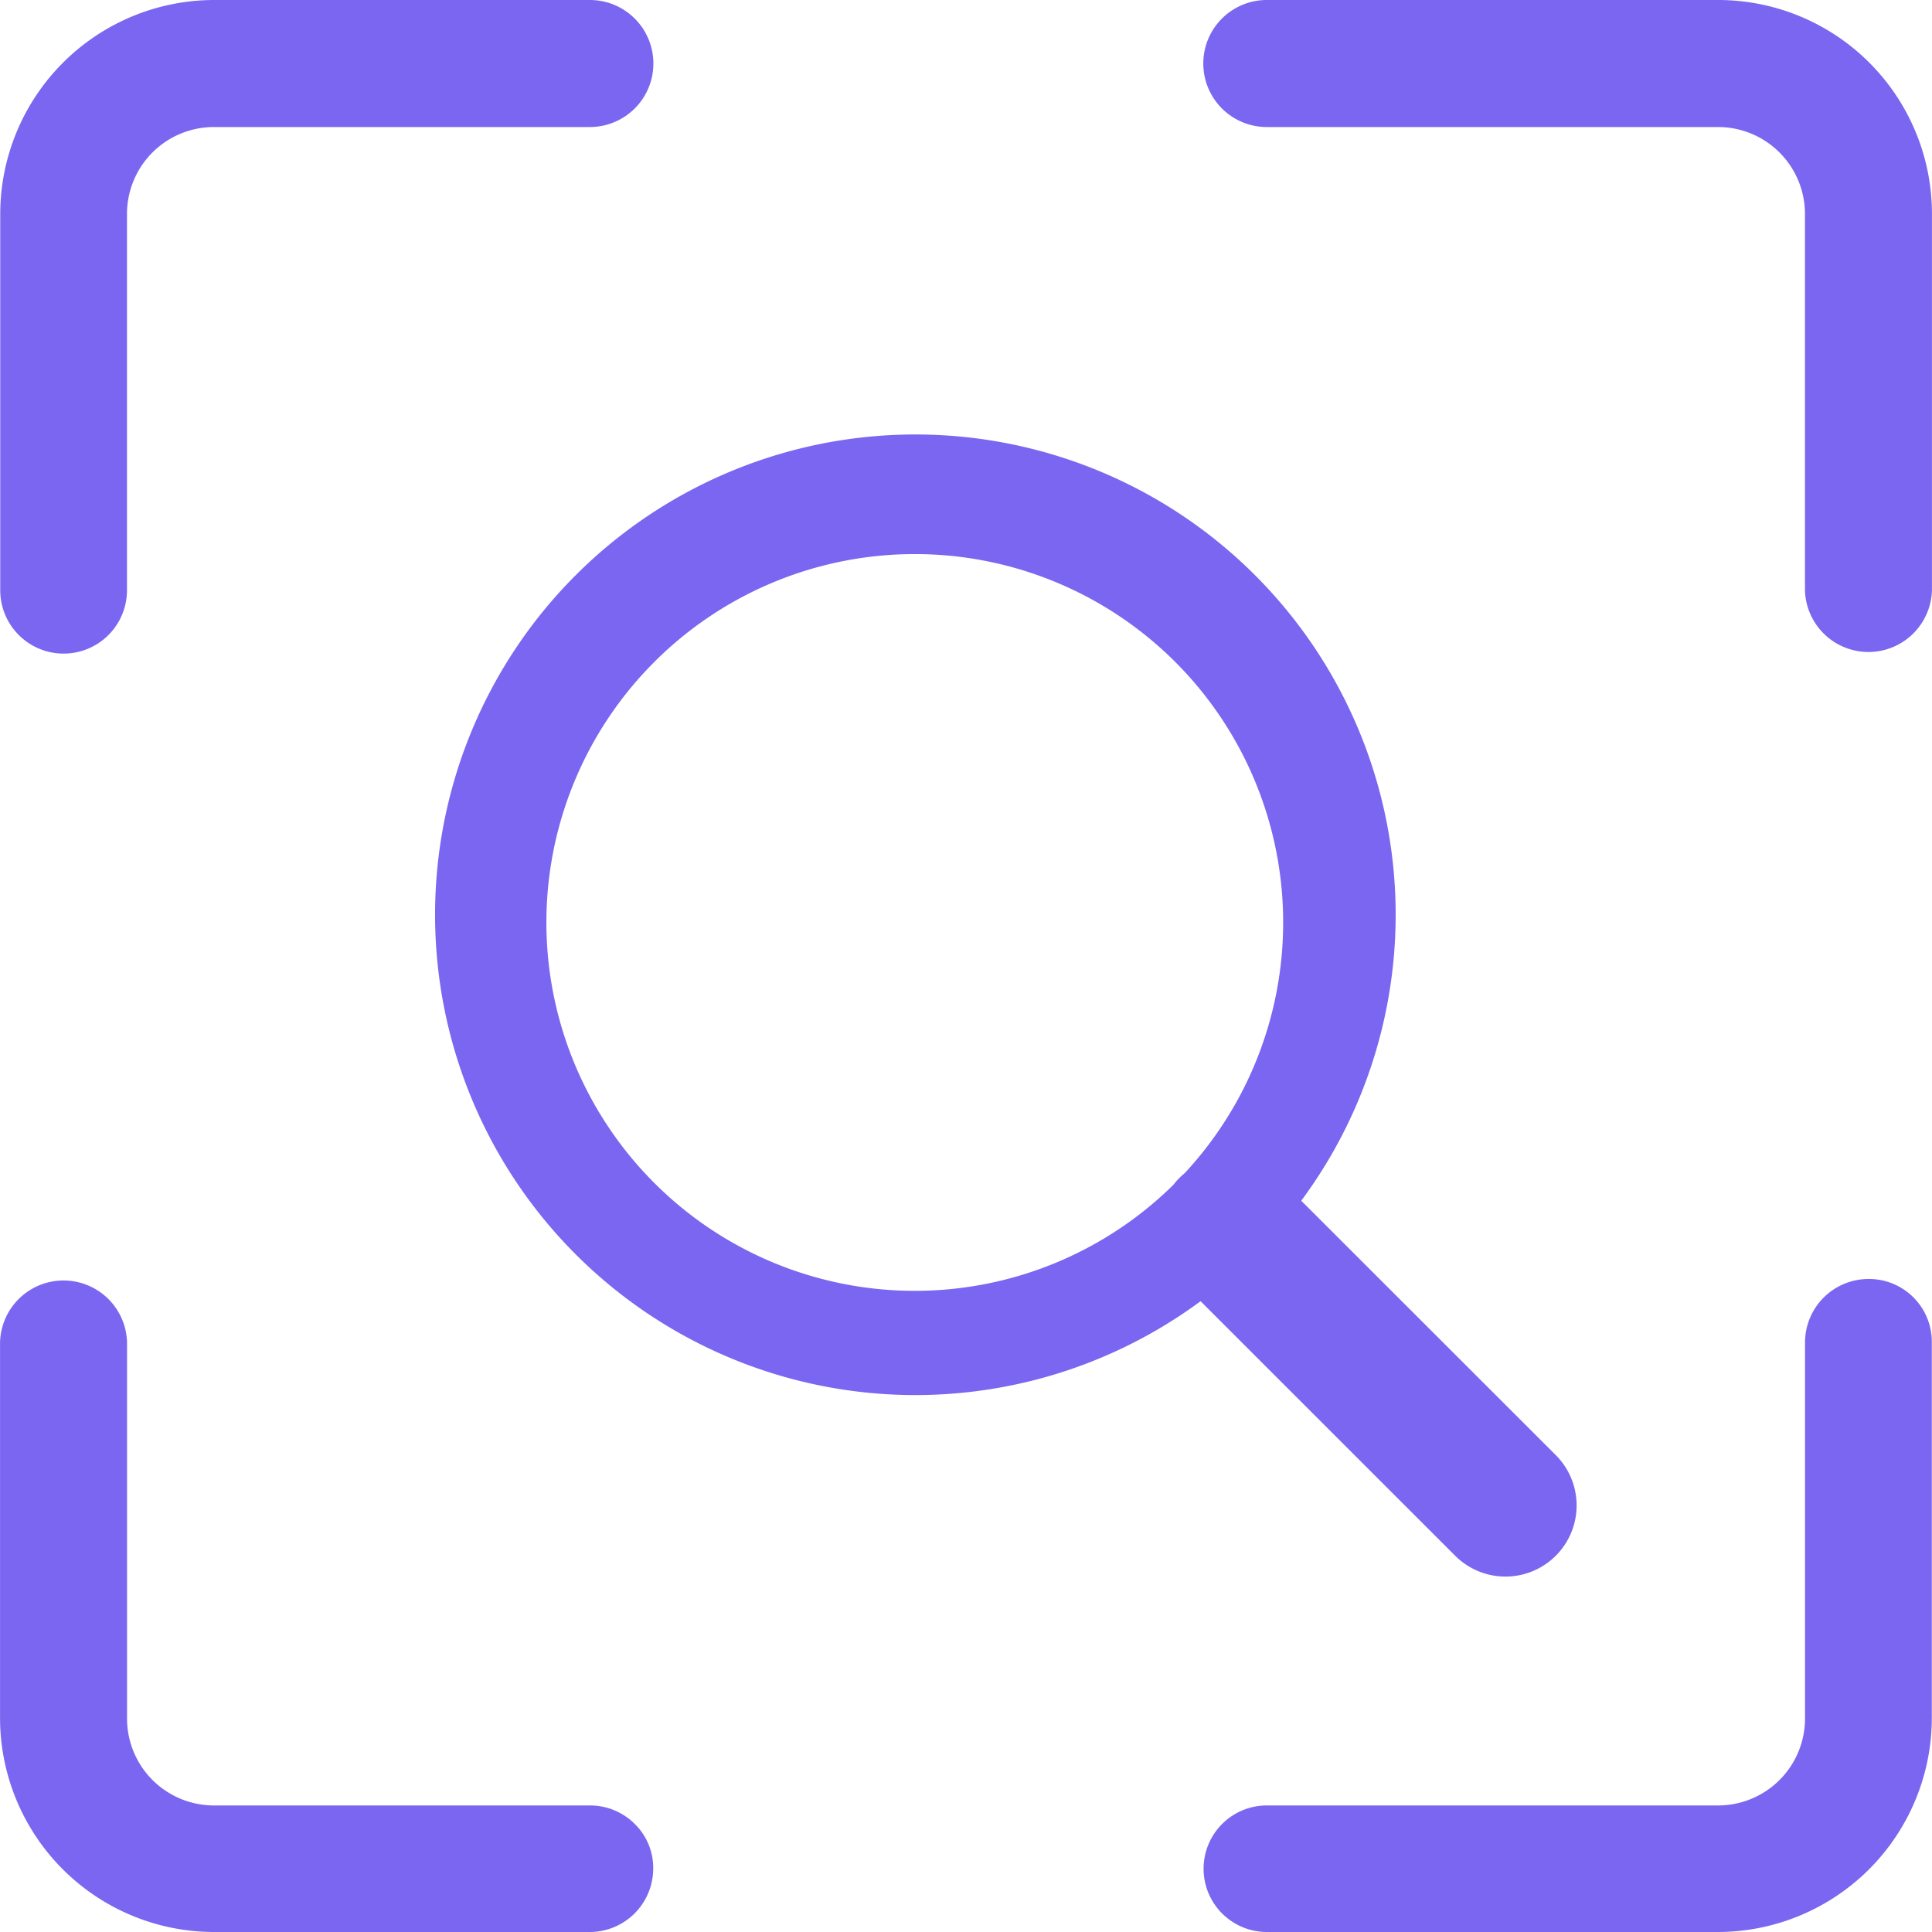 <svg xmlns="http://www.w3.org/2000/svg" width="40" height="40" viewBox="0 0 40 40">
  <defs>
    <style>
      .cls-1 {
        fill: #7a66f0;
        fill-rule: evenodd;
      }
    </style>
  </defs>
  <path id="形状_48" data-name="形状 48" class="cls-1" d="M398.686,3555.48a1.316,1.316,0,0,0-1.315,1.31v7.79a1.8,1.8,0,0,1-1.8,1.8h-9.342a1.31,1.31,0,1,0,0,2.62h9.342a4.434,4.434,0,0,0,4.425-4.43v-7.79A1.3,1.3,0,0,0,398.686,3555.48ZM395.575,3529h-9.347a1.315,1.315,0,1,0,0,2.63h9.342a1.8,1.8,0,0,1,1.8,1.8v7.79a1.315,1.315,0,0,0,2.629,0v-7.79A4.428,4.428,0,0,0,395.575,3529Zm-23.362,0H364.43a4.434,4.434,0,0,0-4.425,4.43v7.8a1.312,1.312,0,0,0,2.624-.02v-7.78a1.8,1.8,0,0,1,1.8-1.8h7.783A1.315,1.315,0,1,0,372.213,3529Zm0,37.38H364.43a1.8,1.8,0,0,1-1.8-1.8v-7.79a1.315,1.315,0,0,0-2.629,0v7.78a4.434,4.434,0,0,0,4.425,4.43h7.784a1.315,1.315,0,0,0,1.314-1.31,1.272,1.272,0,0,0-.375-0.92A1.309,1.309,0,0,0,372.213,3566.38Zm12.644-10.44a9.944,9.944,0,1,1,2.084-2.08l5.283,5.28a1.473,1.473,0,0,1-2.086,2.08Zm-0.33-2.65a7.627,7.627,0,1,0-.233.24,1.432,1.432,0,0,1,.233-0.24h0Zm0,0" transform="translate(-360 -3529)"/>
</svg>

